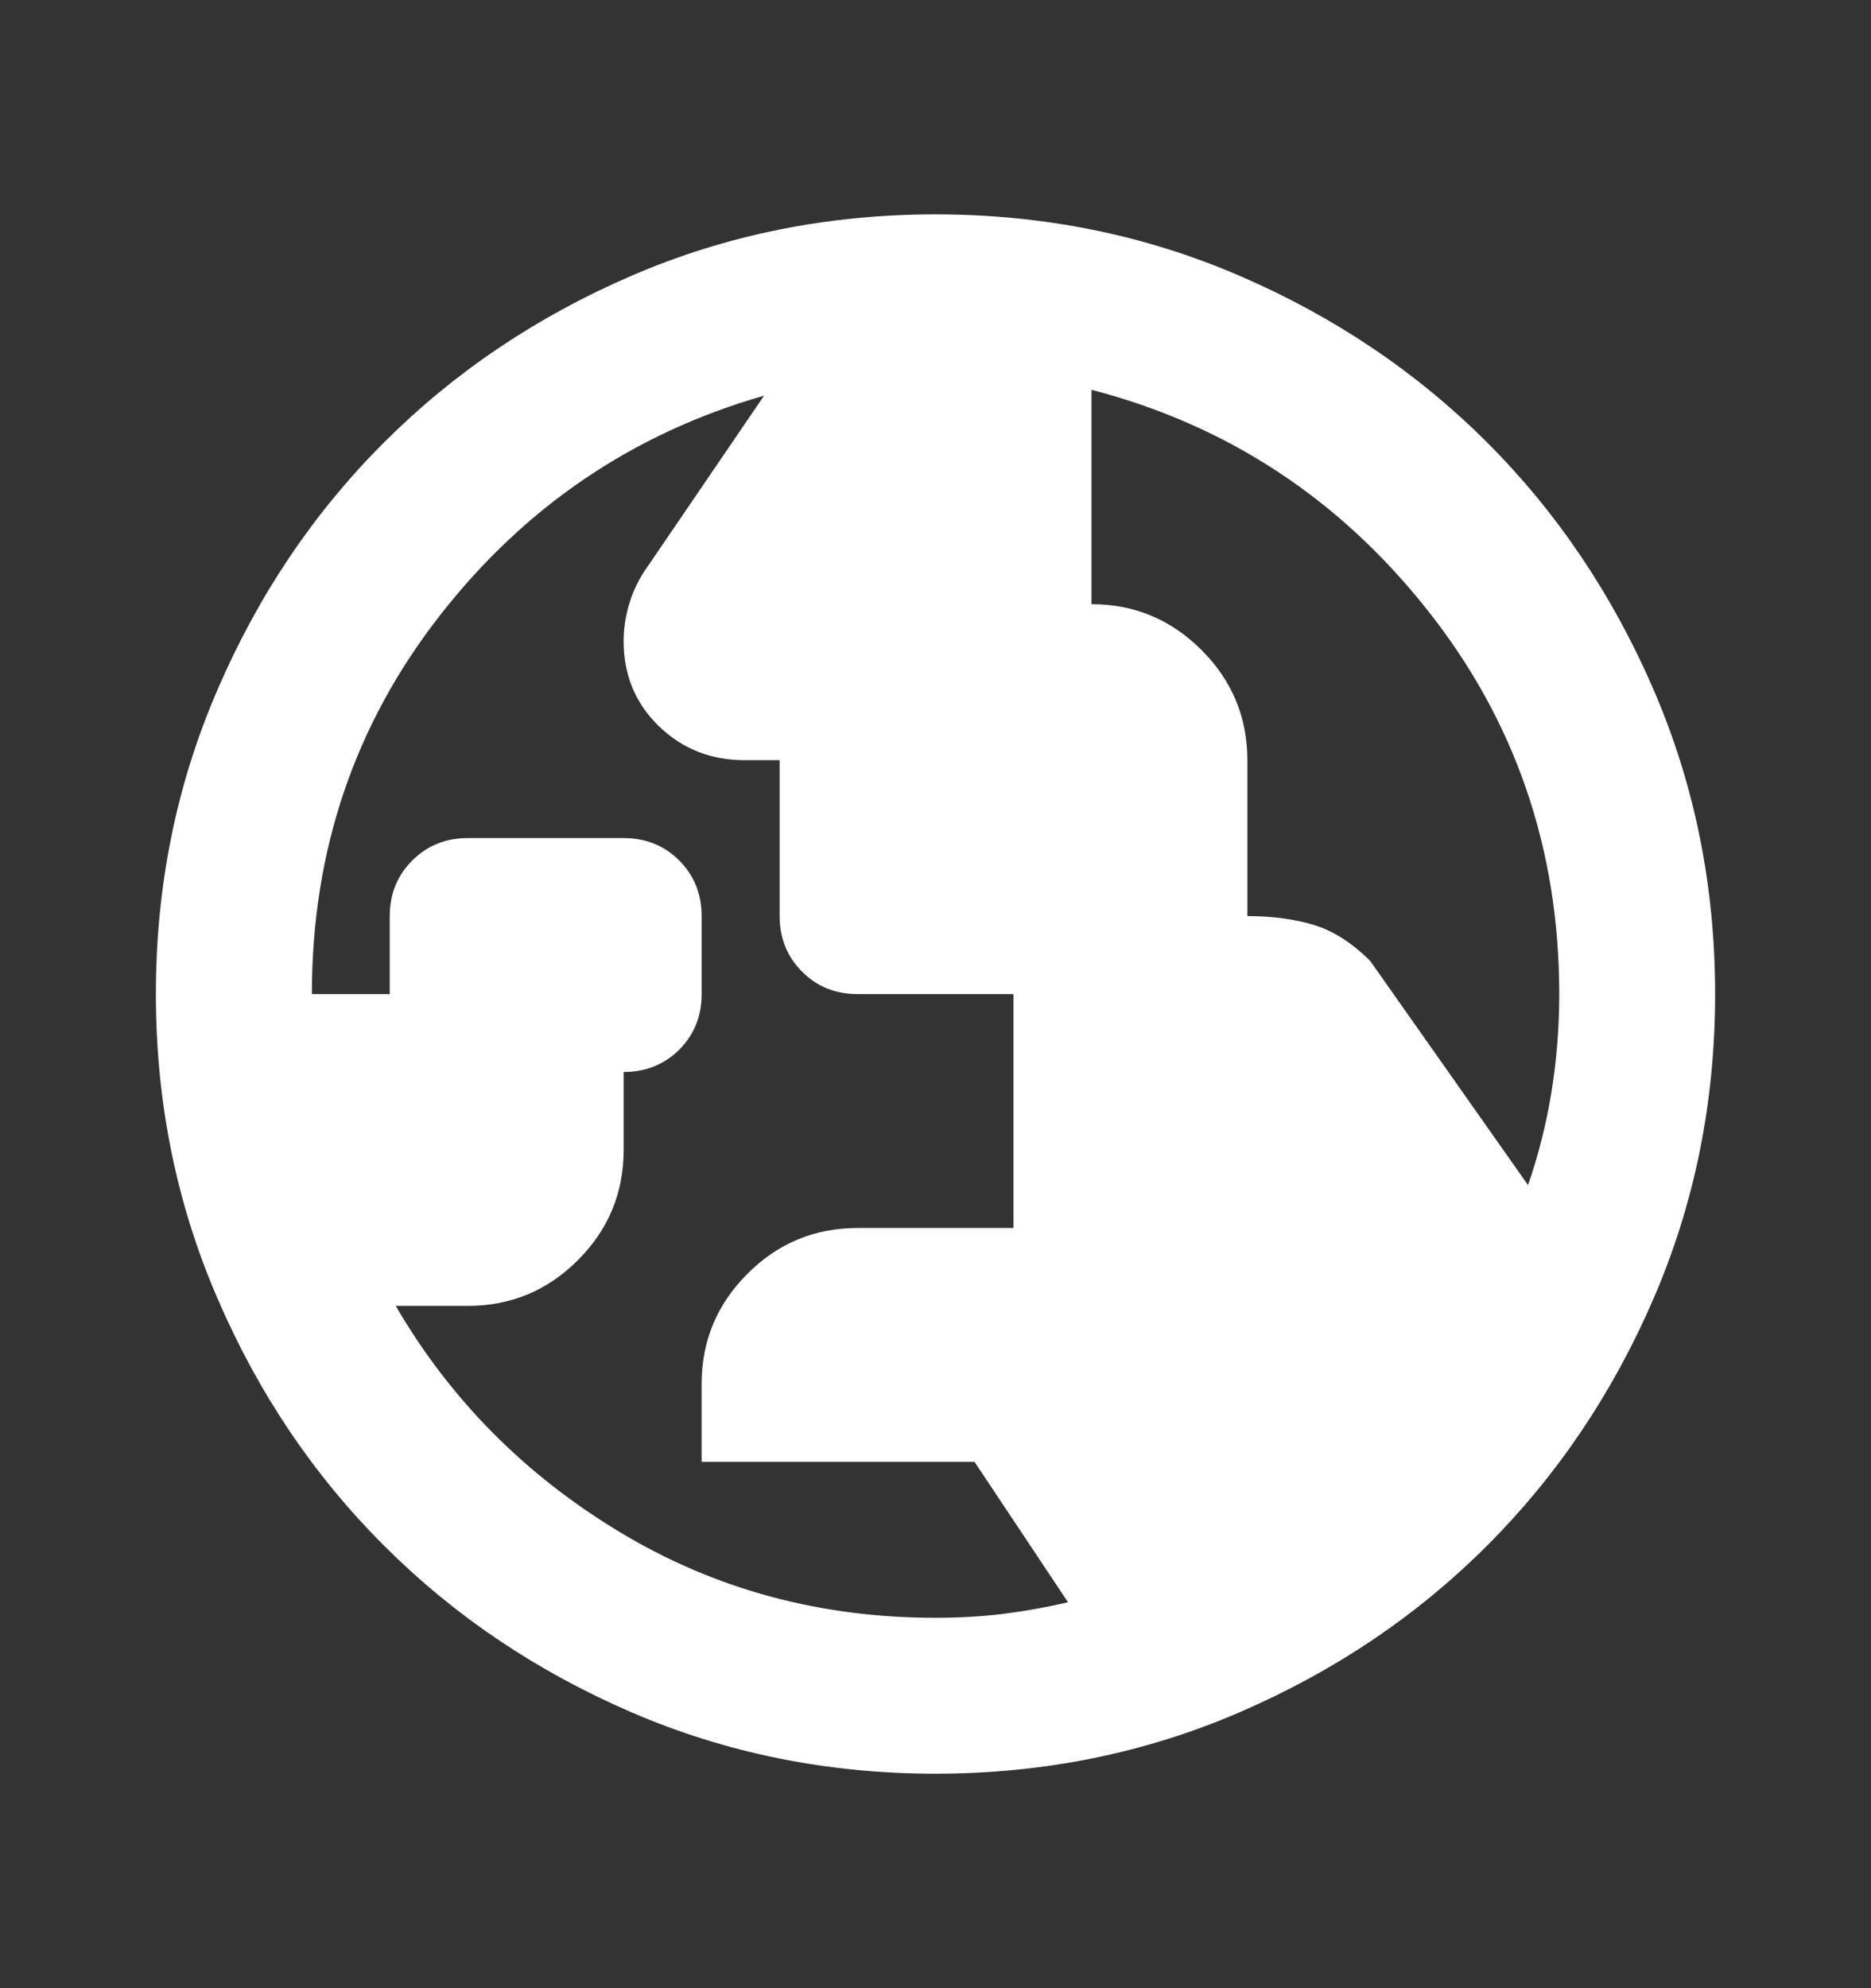 <svg width="16" height="17" viewBox="0 0 16 17" fill="none" xmlns="http://www.w3.org/2000/svg">
<rect x="0" y="0" width="16" height="17" fill="#333333" stroke="none"/>
<path d="M8 13.833C8.2 13.833 8.392 13.822 8.575 13.8C8.758 13.777 8.945 13.744 9.133 13.7L8.334 12.5H6V11.833C6 11.466 6.131 11.152 6.392 10.891C6.653 10.63 6.967 10.5 7.333 10.5H8.667V8.5H7.333C7.145 8.5 6.986 8.436 6.859 8.308C6.731 8.18 6.667 8.022 6.667 7.833V6.5H6.367C6.078 6.5 5.833 6.402 5.633 6.208C5.434 6.014 5.333 5.772 5.333 5.483C5.333 5.383 5.347 5.283 5.375 5.183C5.403 5.083 5.445 4.989 5.5 4.9L6.534 3.383C5.411 3.705 4.486 4.333 3.759 5.266C3.031 6.2 2.667 7.277 2.667 8.5H3.333V7.833C3.333 7.644 3.397 7.486 3.525 7.358C3.653 7.23 3.811 7.166 4 7.166H5.333C5.522 7.166 5.681 7.23 5.809 7.358C5.936 7.486 6 7.644 6 7.833V8.5C6 8.689 5.936 8.847 5.809 8.975C5.681 9.102 5.522 9.166 5.333 9.166V9.833C5.333 10.2 5.203 10.514 4.942 10.775C4.681 11.036 4.367 11.166 4 11.166H3.384C3.85 11.966 4.489 12.611 5.3 13.1C6.111 13.589 7.011 13.833 8 13.833ZM13.067 10.133C13.156 9.877 13.222 9.614 13.267 9.341C13.311 9.069 13.334 8.789 13.334 8.5C13.334 7.255 12.956 6.158 12.2 5.208C11.445 4.258 10.489 3.633 9.334 3.333V5.166C9.7 5.166 10.014 5.297 10.275 5.558C10.536 5.819 10.667 6.133 10.667 6.5V7.833C10.878 7.833 11.067 7.858 11.233 7.908C11.4 7.958 11.561 8.061 11.717 8.216L13.067 10.133ZM8 15.166C7.078 15.166 6.211 14.991 5.4 14.641C4.589 14.291 3.884 13.816 3.284 13.216C2.683 12.616 2.208 11.911 1.859 11.1C1.508 10.289 1.333 9.422 1.333 8.5C1.333 7.577 1.508 6.711 1.859 5.9C2.208 5.089 2.683 4.383 3.284 3.783C3.884 3.183 4.589 2.708 5.4 2.358C6.211 2.008 7.078 1.833 8 1.833C8.922 1.833 9.789 2.008 10.6 2.358C11.411 2.708 12.117 3.183 12.717 3.783C13.317 4.383 13.792 5.089 14.142 5.9C14.492 6.711 14.667 7.577 14.667 8.5C14.667 9.422 14.492 10.289 14.142 11.1C13.792 11.911 13.317 12.616 12.717 13.216C12.117 13.816 11.411 14.291 10.6 14.641C9.789 14.991 8.922 15.166 8 15.166Z" fill="white"/>
</svg>
